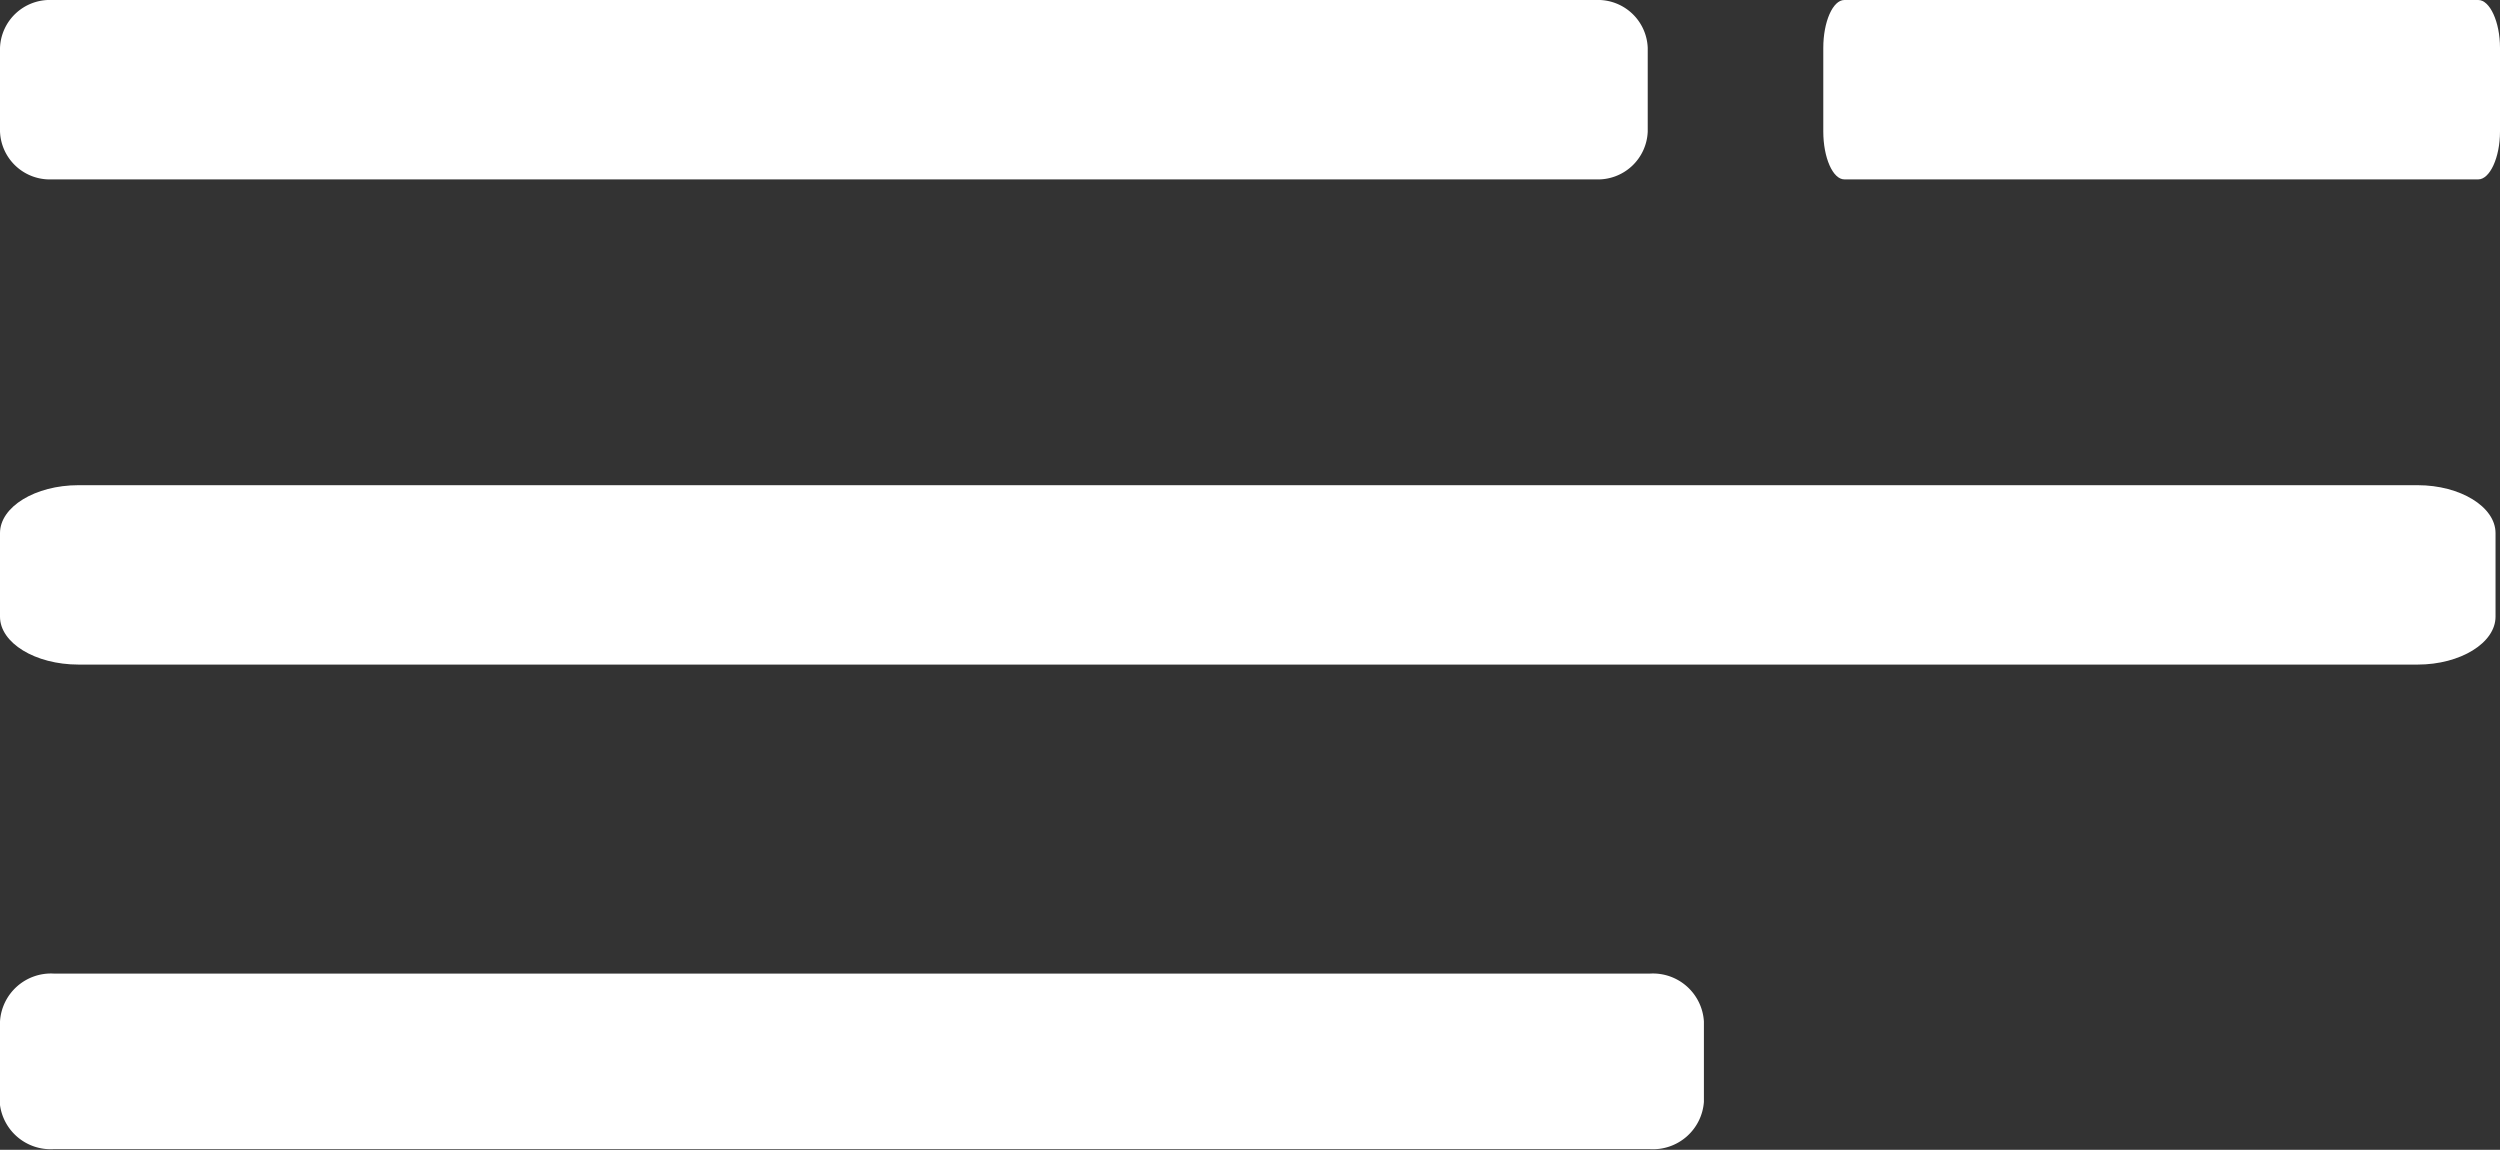 <svg xmlns="http://www.w3.org/2000/svg" viewBox="0 0 39.16 18.01"><rect x="0" y="0" width="39.16" height="18.01" fill="#333333" stroke="none"/><defs><style>.cls-1{fill:#ffffff;}</style></defs><title>teletext</title><g id="Layer_2" data-name="Layer 2"><g id="teletext"><g id="teletext-2" data-name="teletext"><path class="cls-1" d="M25.81,2.06V.75A.78.78,0,0,0,25,0H.81A.78.78,0,0,0,0,.75V2.06a.78.78,0,0,0,.81.75H25A.78.78,0,0,0,25.81,2.06Z"/><path class="cls-1" d="M39.16,2.06V.75C39.16.34,39,0,38.82,0H28.89c-.18,0-.33.34-.33.75V2.06c0,.41.15.75.33.75h9.93C39,2.81,39.16,2.47,39.16,2.06Z"/><path class="cls-1" d="M39.09,9.66V8.35c0-.41-.55-.75-1.22-.75H1.23C.55,7.6,0,7.94,0,8.35V9.66c0,.41.55.75,1.23.75H37.87C38.54,10.41,39.09,10.07,39.09,9.66Z"/><path class="cls-1" d="M26.69,17.26V16a.8.8,0,0,0-.84-.75H.84A.8.8,0,0,0,0,16v1.31A.8.8,0,0,0,.84,18h25A.8.8,0,0,0,26.69,17.26Z"/></g></g></g></svg>